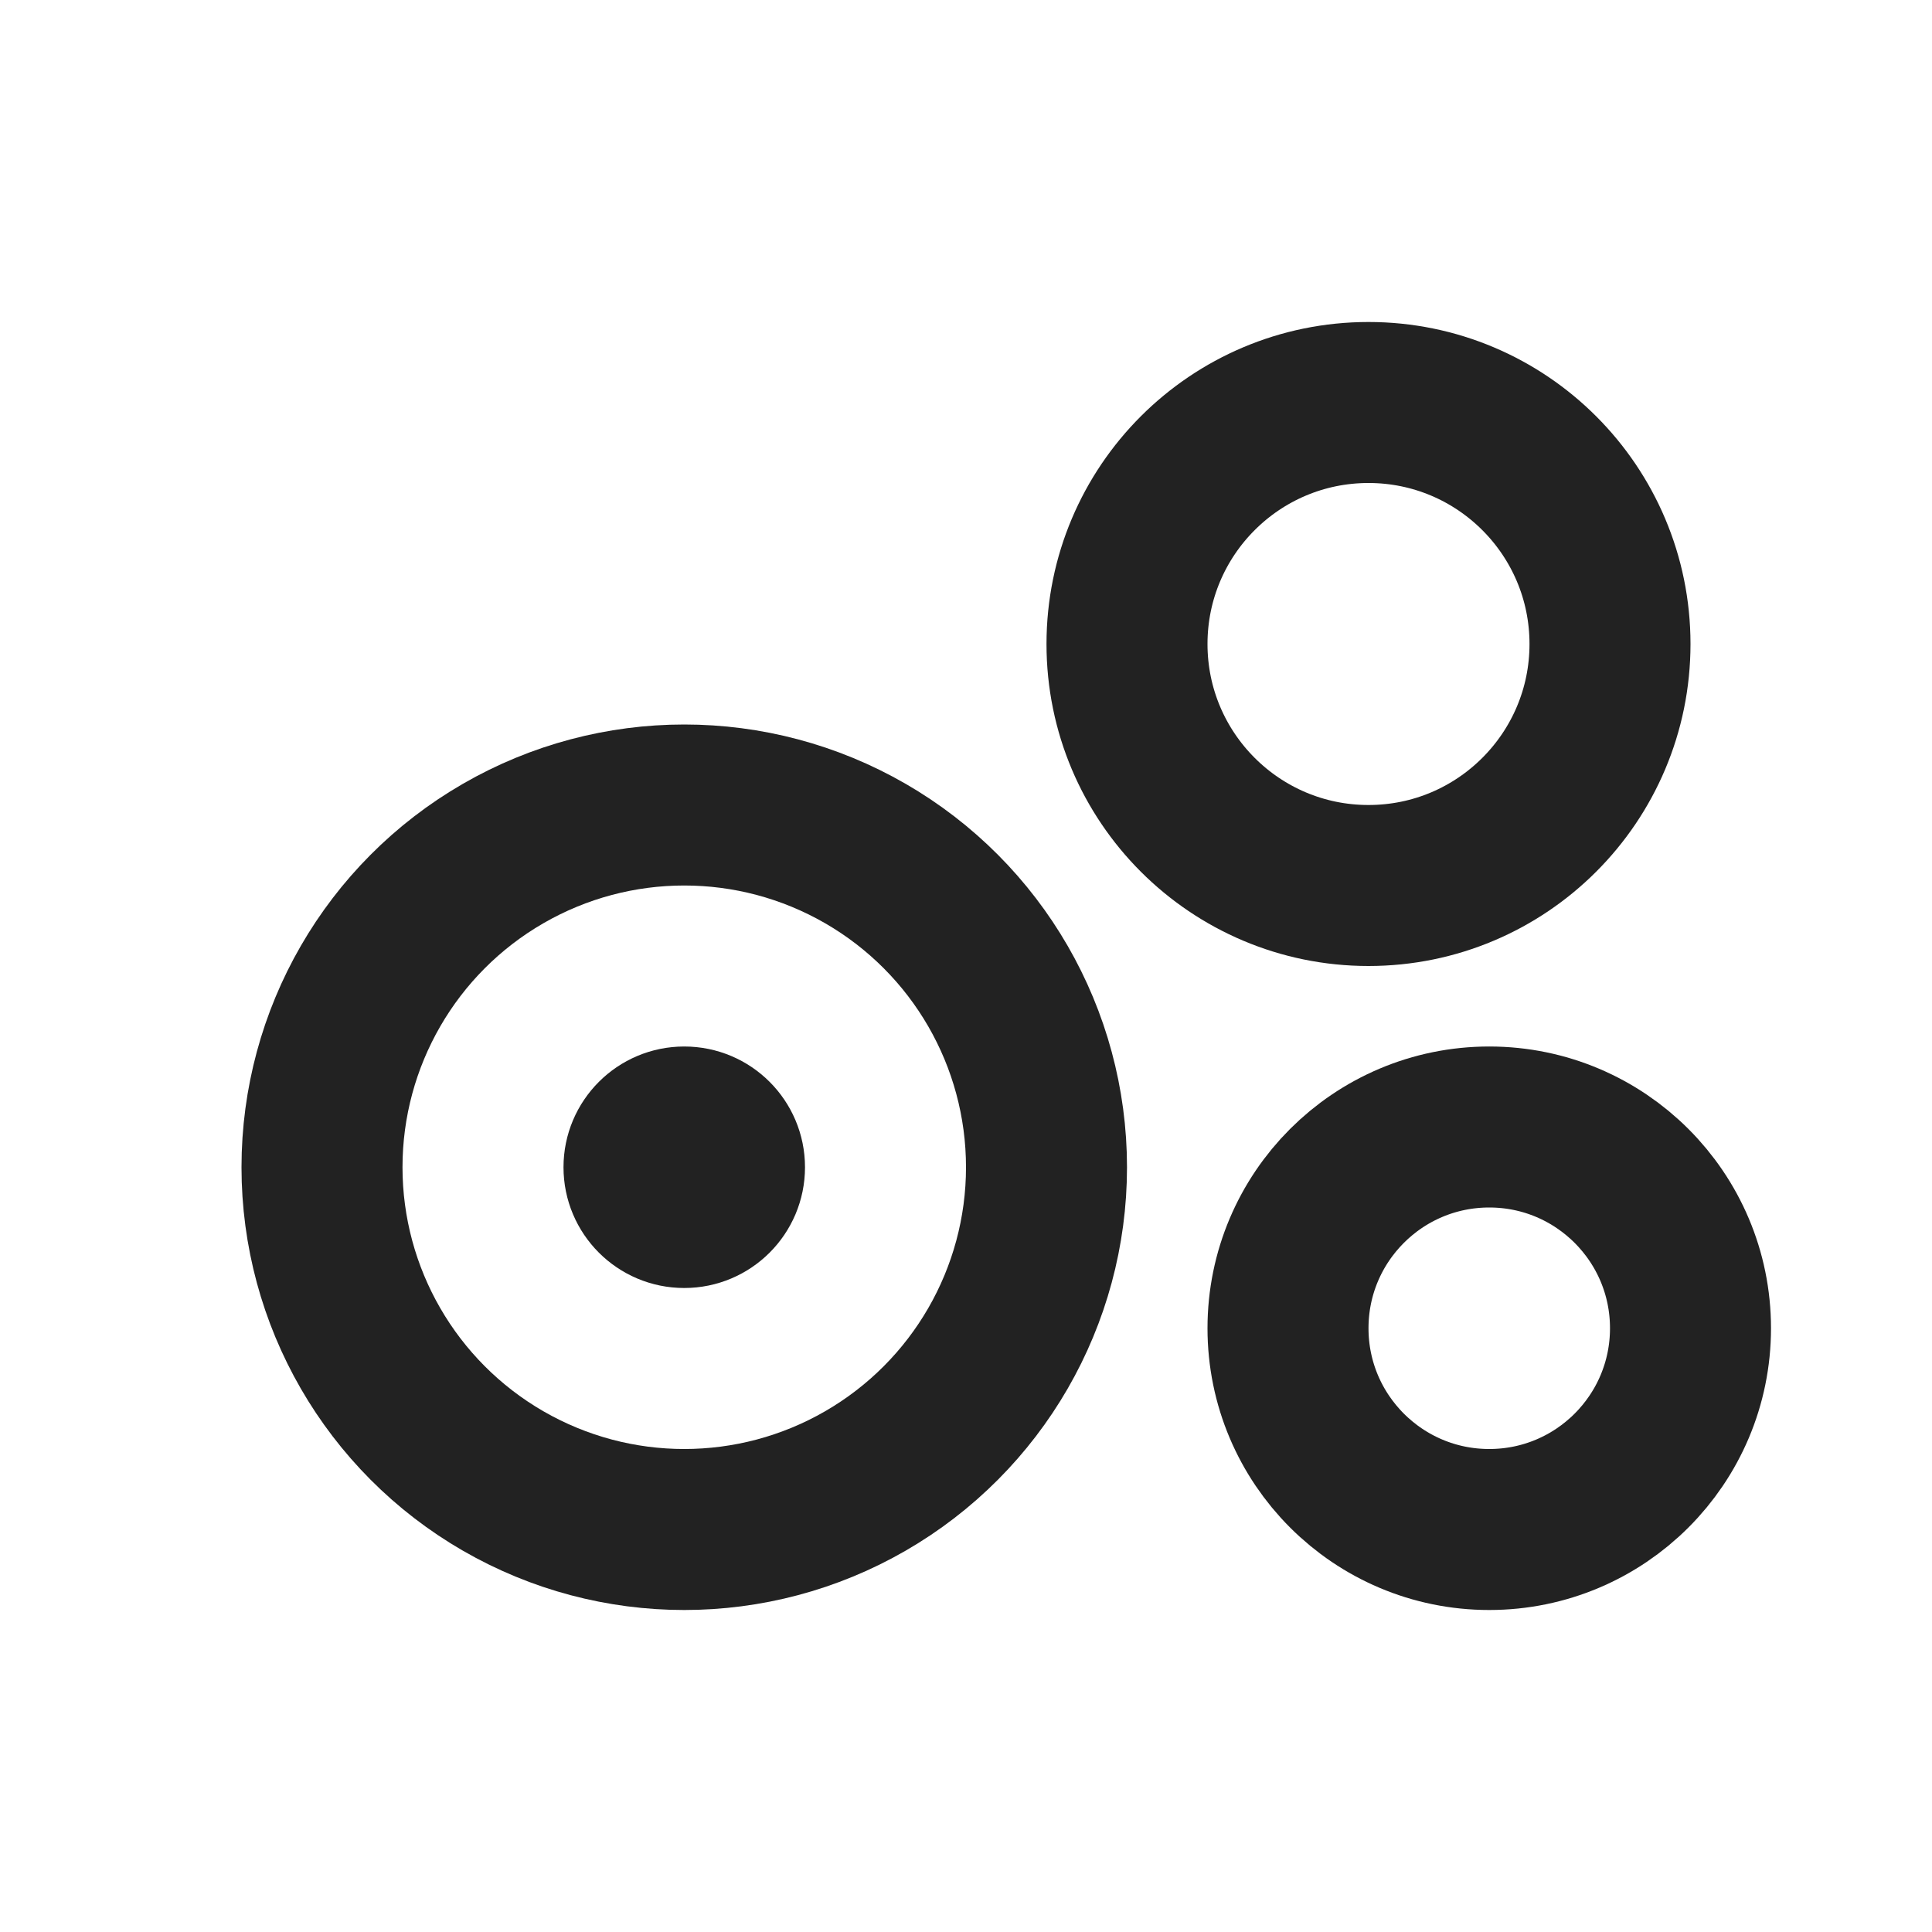 <svg fill="none" xmlns="http://www.w3.org/2000/svg" viewBox="0 0 24 24"><circle cx="8.5" cy="14.5" r="4.5" stroke="#222" stroke-width="2"/><circle cx="17" cy="8" r="3" stroke="#222" stroke-width="2"/><circle cx="18.5" cy="16.5" r="2.5" stroke="#222" stroke-width="2"/><circle cx="8.5" cy="14.5" r="1" fill="#222" stroke="#222"/></svg>